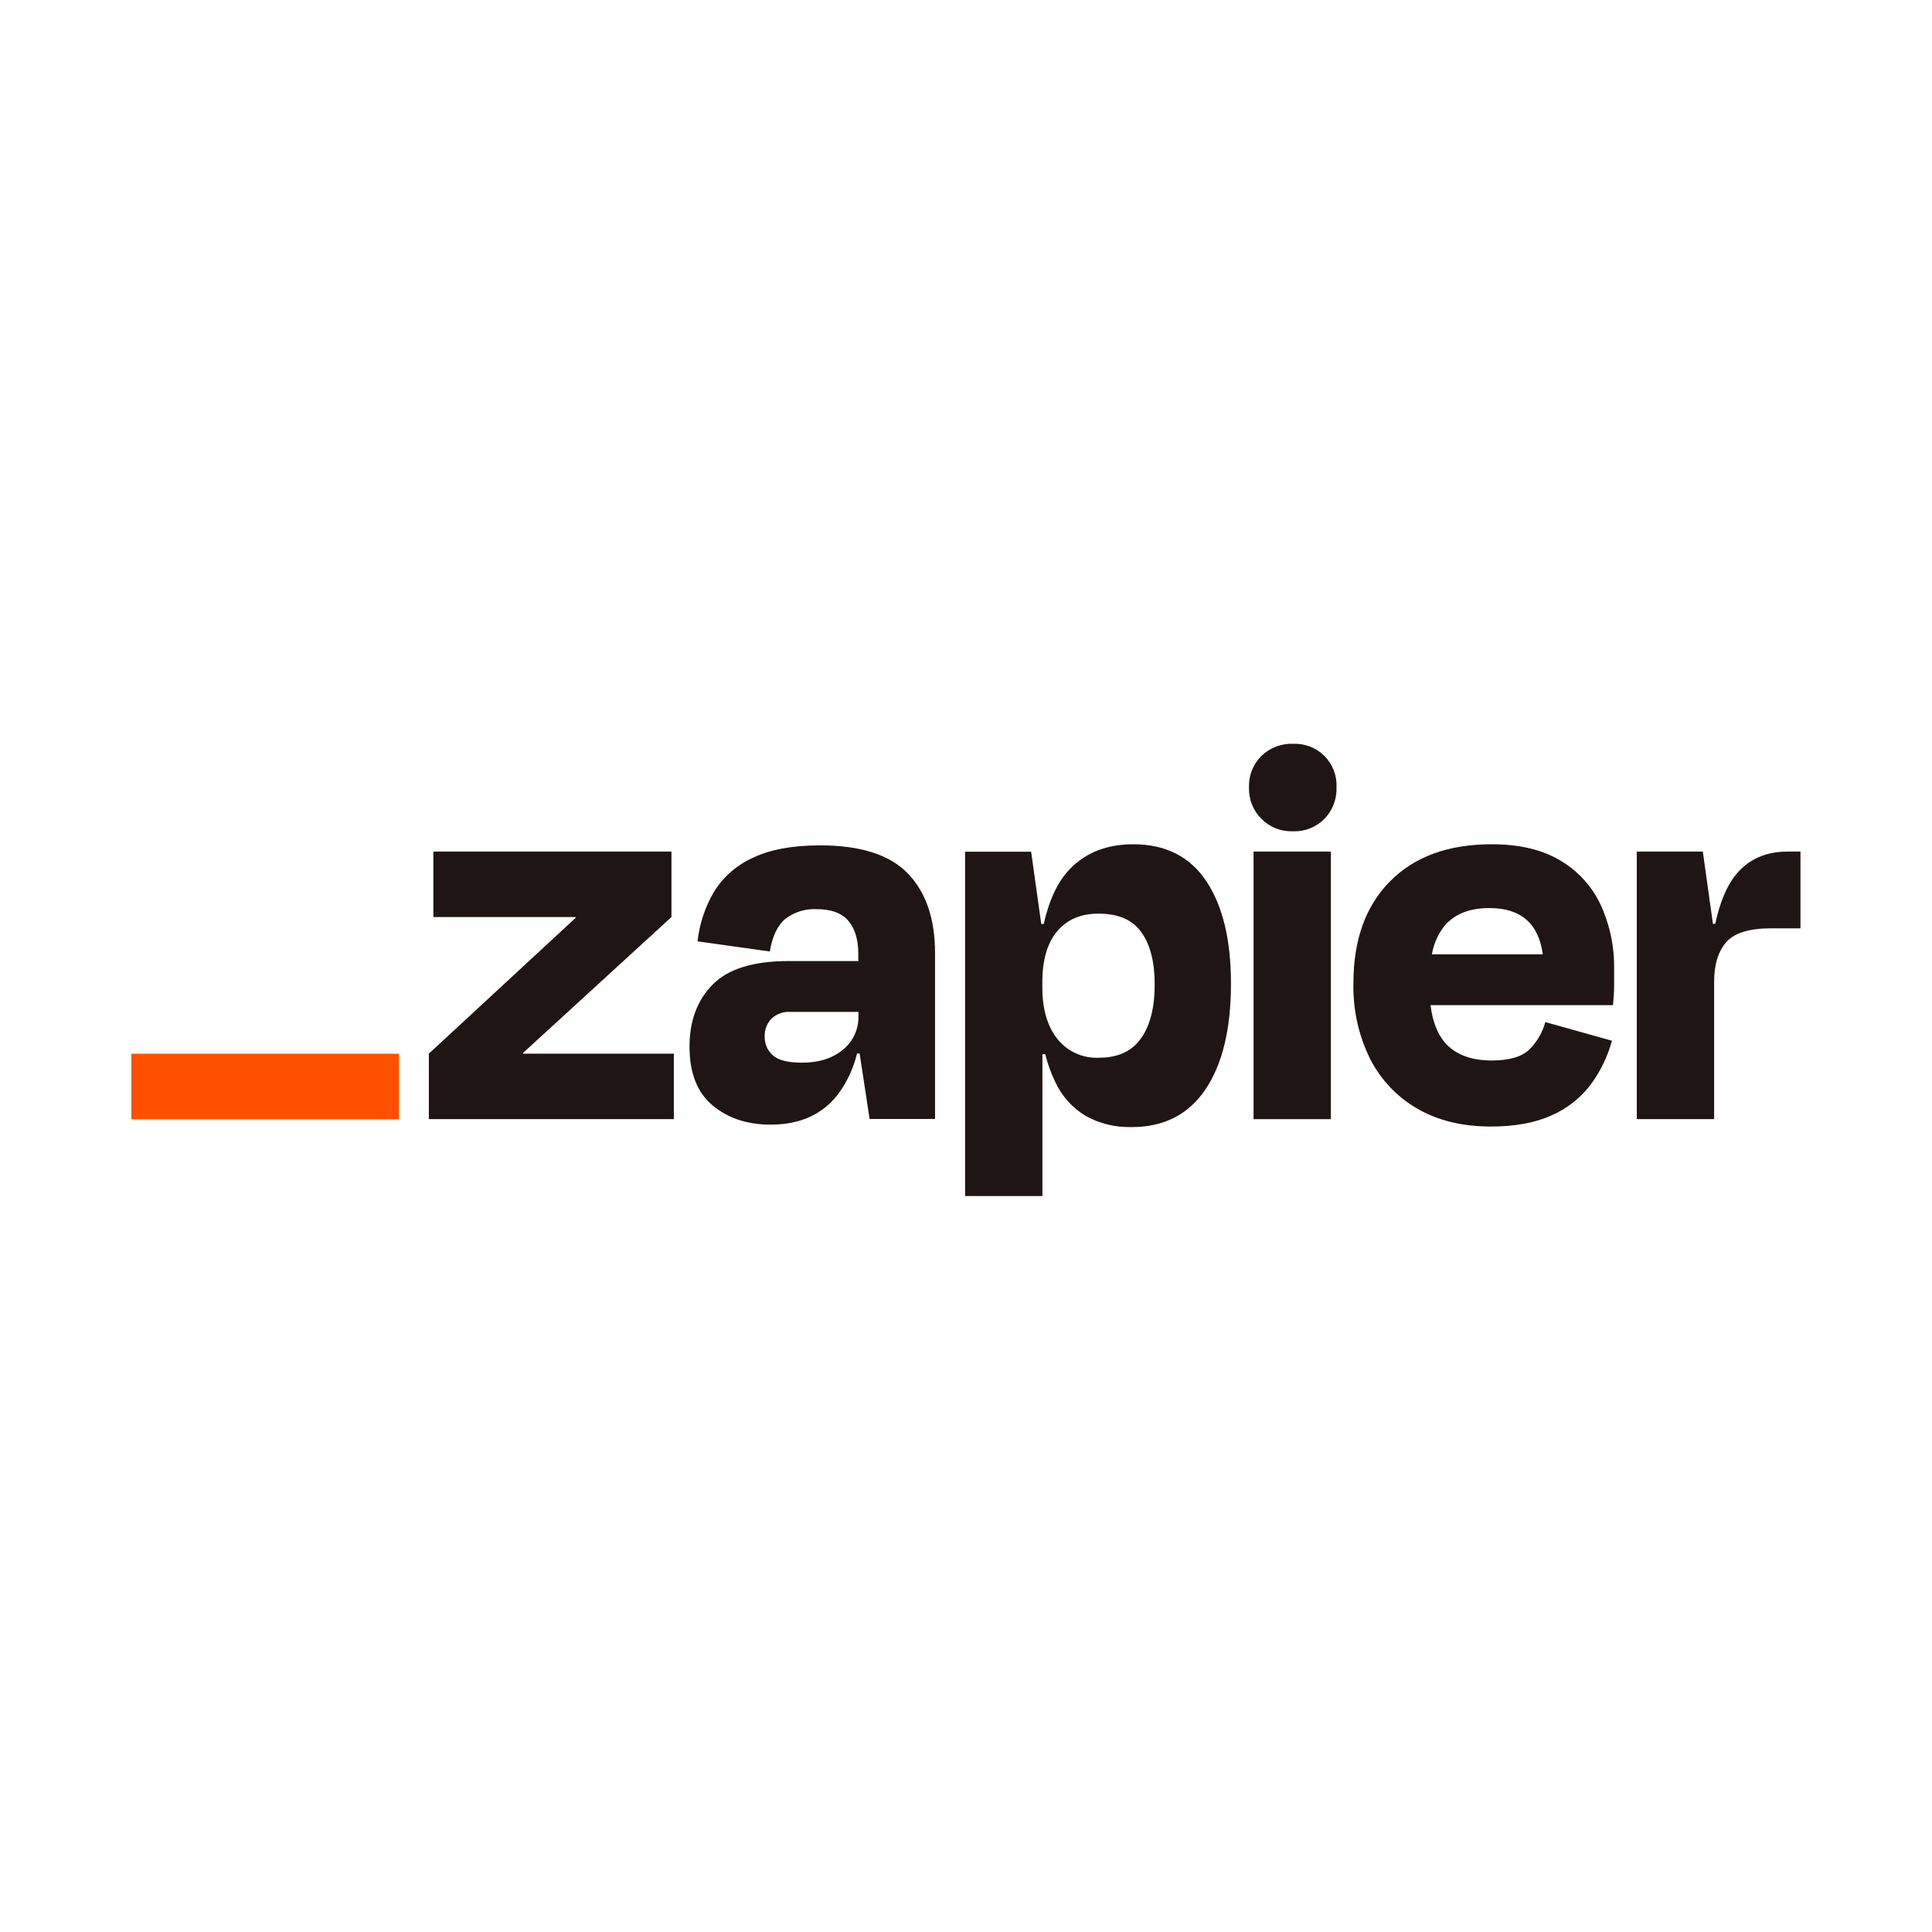 <svg width="150" height="150" viewBox="0 0 150 150" fill="none" xmlns="http://www.w3.org/2000/svg">
<g clip-path="url(#clip0_6233_98561)">
<path d="M40.628 81.806L40.609 81.749L52.131 71.201V66.118H33.646V71.201H44.688L44.706 71.249L33.296 81.806V86.889H52.317V81.807L40.628 81.806ZM63.665 65.635C61.533 65.635 59.795 65.956 58.452 66.599C57.201 67.16 56.147 68.083 55.427 69.25C54.739 70.424 54.306 71.731 54.158 73.084L59.767 73.873C59.97 72.677 60.376 71.831 60.984 71.331C61.676 70.809 62.529 70.546 63.395 70.586C64.533 70.586 65.359 70.89 65.872 71.499C66.38 72.108 66.639 72.95 66.639 74.061V74.615H61.246C58.501 74.615 56.529 75.224 55.33 76.441C54.131 77.658 53.532 79.266 53.534 81.262C53.534 83.307 54.133 84.829 55.33 85.827C56.527 86.825 58.032 87.321 59.846 87.315C62.096 87.315 63.827 86.541 65.038 84.993C65.753 84.041 66.264 82.953 66.538 81.794H66.742L67.515 86.877H72.597V74.006C72.597 71.347 71.897 69.286 70.495 67.826C69.093 66.365 66.816 65.634 63.665 65.634V65.635ZM65.443 81.499C64.636 82.172 63.58 82.506 62.265 82.506C61.182 82.506 60.429 82.317 60.008 81.937C59.802 81.758 59.638 81.535 59.528 81.286C59.418 81.036 59.365 80.765 59.371 80.492C59.359 80.235 59.4 79.978 59.49 79.736C59.581 79.495 59.72 79.275 59.898 79.089C60.091 78.908 60.318 78.768 60.567 78.678C60.815 78.587 61.079 78.548 61.343 78.562H66.648V78.912C66.659 79.407 66.555 79.898 66.347 80.346C66.138 80.795 65.829 81.189 65.443 81.499ZM103.329 66.118H97.325V86.892H103.329V66.118ZM138.78 66.118C137.084 66.118 135.747 66.717 134.77 67.914C134.068 68.774 133.534 70.045 133.169 71.727H132.992L132.207 66.118H127.079V86.889H133.084V76.237C133.084 74.894 133.398 73.864 134.027 73.148C134.656 72.432 135.817 72.074 137.509 72.074H139.788V66.118H138.78ZM121.12 66.797C119.718 65.963 117.95 65.547 115.816 65.549C112.456 65.549 109.826 66.505 107.928 68.419C106.028 70.332 105.079 72.97 105.079 76.332C105.031 78.364 105.474 80.378 106.372 82.202C107.194 83.828 108.474 85.177 110.055 86.083C111.645 87.002 113.537 87.462 115.731 87.464C117.628 87.464 119.212 87.172 120.484 86.588C121.68 86.063 122.722 85.24 123.509 84.198C124.259 83.176 124.816 82.025 125.152 80.802L119.979 79.354C119.761 80.149 119.342 80.874 118.762 81.46C118.177 82.044 117.198 82.336 115.825 82.336C114.192 82.336 112.974 81.869 112.173 80.933C111.591 80.257 111.226 79.293 111.065 78.042H125.232C125.29 77.458 125.32 76.968 125.32 76.572V75.278C125.354 73.541 124.995 71.818 124.27 70.239C123.591 68.8 122.493 67.6 121.12 66.797ZM115.642 70.501C118.077 70.501 119.457 71.699 119.784 74.095H111.172C111.308 73.295 111.64 72.542 112.136 71.9C112.926 70.965 114.094 70.499 115.642 70.501ZM100.392 57.746C99.941 57.731 99.49 57.806 99.068 57.968C98.646 58.13 98.261 58.375 97.936 58.689C97.616 59.006 97.365 59.387 97.199 59.806C97.033 60.225 96.955 60.674 96.971 61.124C96.955 61.578 97.032 62.03 97.199 62.452C97.365 62.874 97.617 63.257 97.938 63.578C98.258 63.899 98.642 64.15 99.064 64.316C99.487 64.481 99.939 64.558 100.392 64.541C100.843 64.558 101.292 64.481 101.711 64.315C102.13 64.149 102.51 63.898 102.827 63.577C103.141 63.253 103.386 62.868 103.548 62.447C103.71 62.025 103.784 61.575 103.767 61.124C103.788 60.675 103.715 60.227 103.553 59.809C103.391 59.39 103.144 59.01 102.826 58.693C102.509 58.375 102.129 58.127 101.71 57.965C101.292 57.802 100.844 57.729 100.395 57.749L100.392 57.746ZM87.988 65.549C85.942 65.549 84.299 66.192 83.058 67.476C82.138 68.427 81.464 69.847 81.034 71.736H80.842L80.057 66.128H74.929V92.86H80.933V81.849H81.152C81.335 82.583 81.592 83.297 81.919 83.98C82.427 85.091 83.26 86.023 84.309 86.651C85.395 87.245 86.619 87.54 87.857 87.507C90.371 87.507 92.284 86.528 93.599 84.57C94.914 82.612 95.572 79.88 95.572 76.374C95.572 72.988 94.935 70.337 93.663 68.422C92.391 66.507 90.5 65.549 87.988 65.549ZM88.596 80.602C87.896 81.616 86.801 82.123 85.309 82.123C84.695 82.151 84.082 82.033 83.522 81.777C82.962 81.522 82.471 81.136 82.09 80.653C81.312 79.677 80.925 78.341 80.927 76.645V76.25C80.927 74.527 81.315 73.208 82.09 72.293C82.864 71.378 83.938 70.926 85.309 70.936C86.828 70.936 87.93 71.417 88.618 72.381C89.306 73.345 89.649 74.689 89.649 76.414C89.654 78.197 89.305 79.593 88.602 80.602H88.596Z" fill="#201515"/>
<path d="M30.973 81.811H10.199V86.899H30.973V81.811Z" fill="#FF4F00"/>
</g>
<defs>
<clipPath id="clip0_6233_98561">
<rect width="130" height="35.152" fill="white" transform="translate(10 57.703)"/>
</clipPath>
</defs>
</svg>
